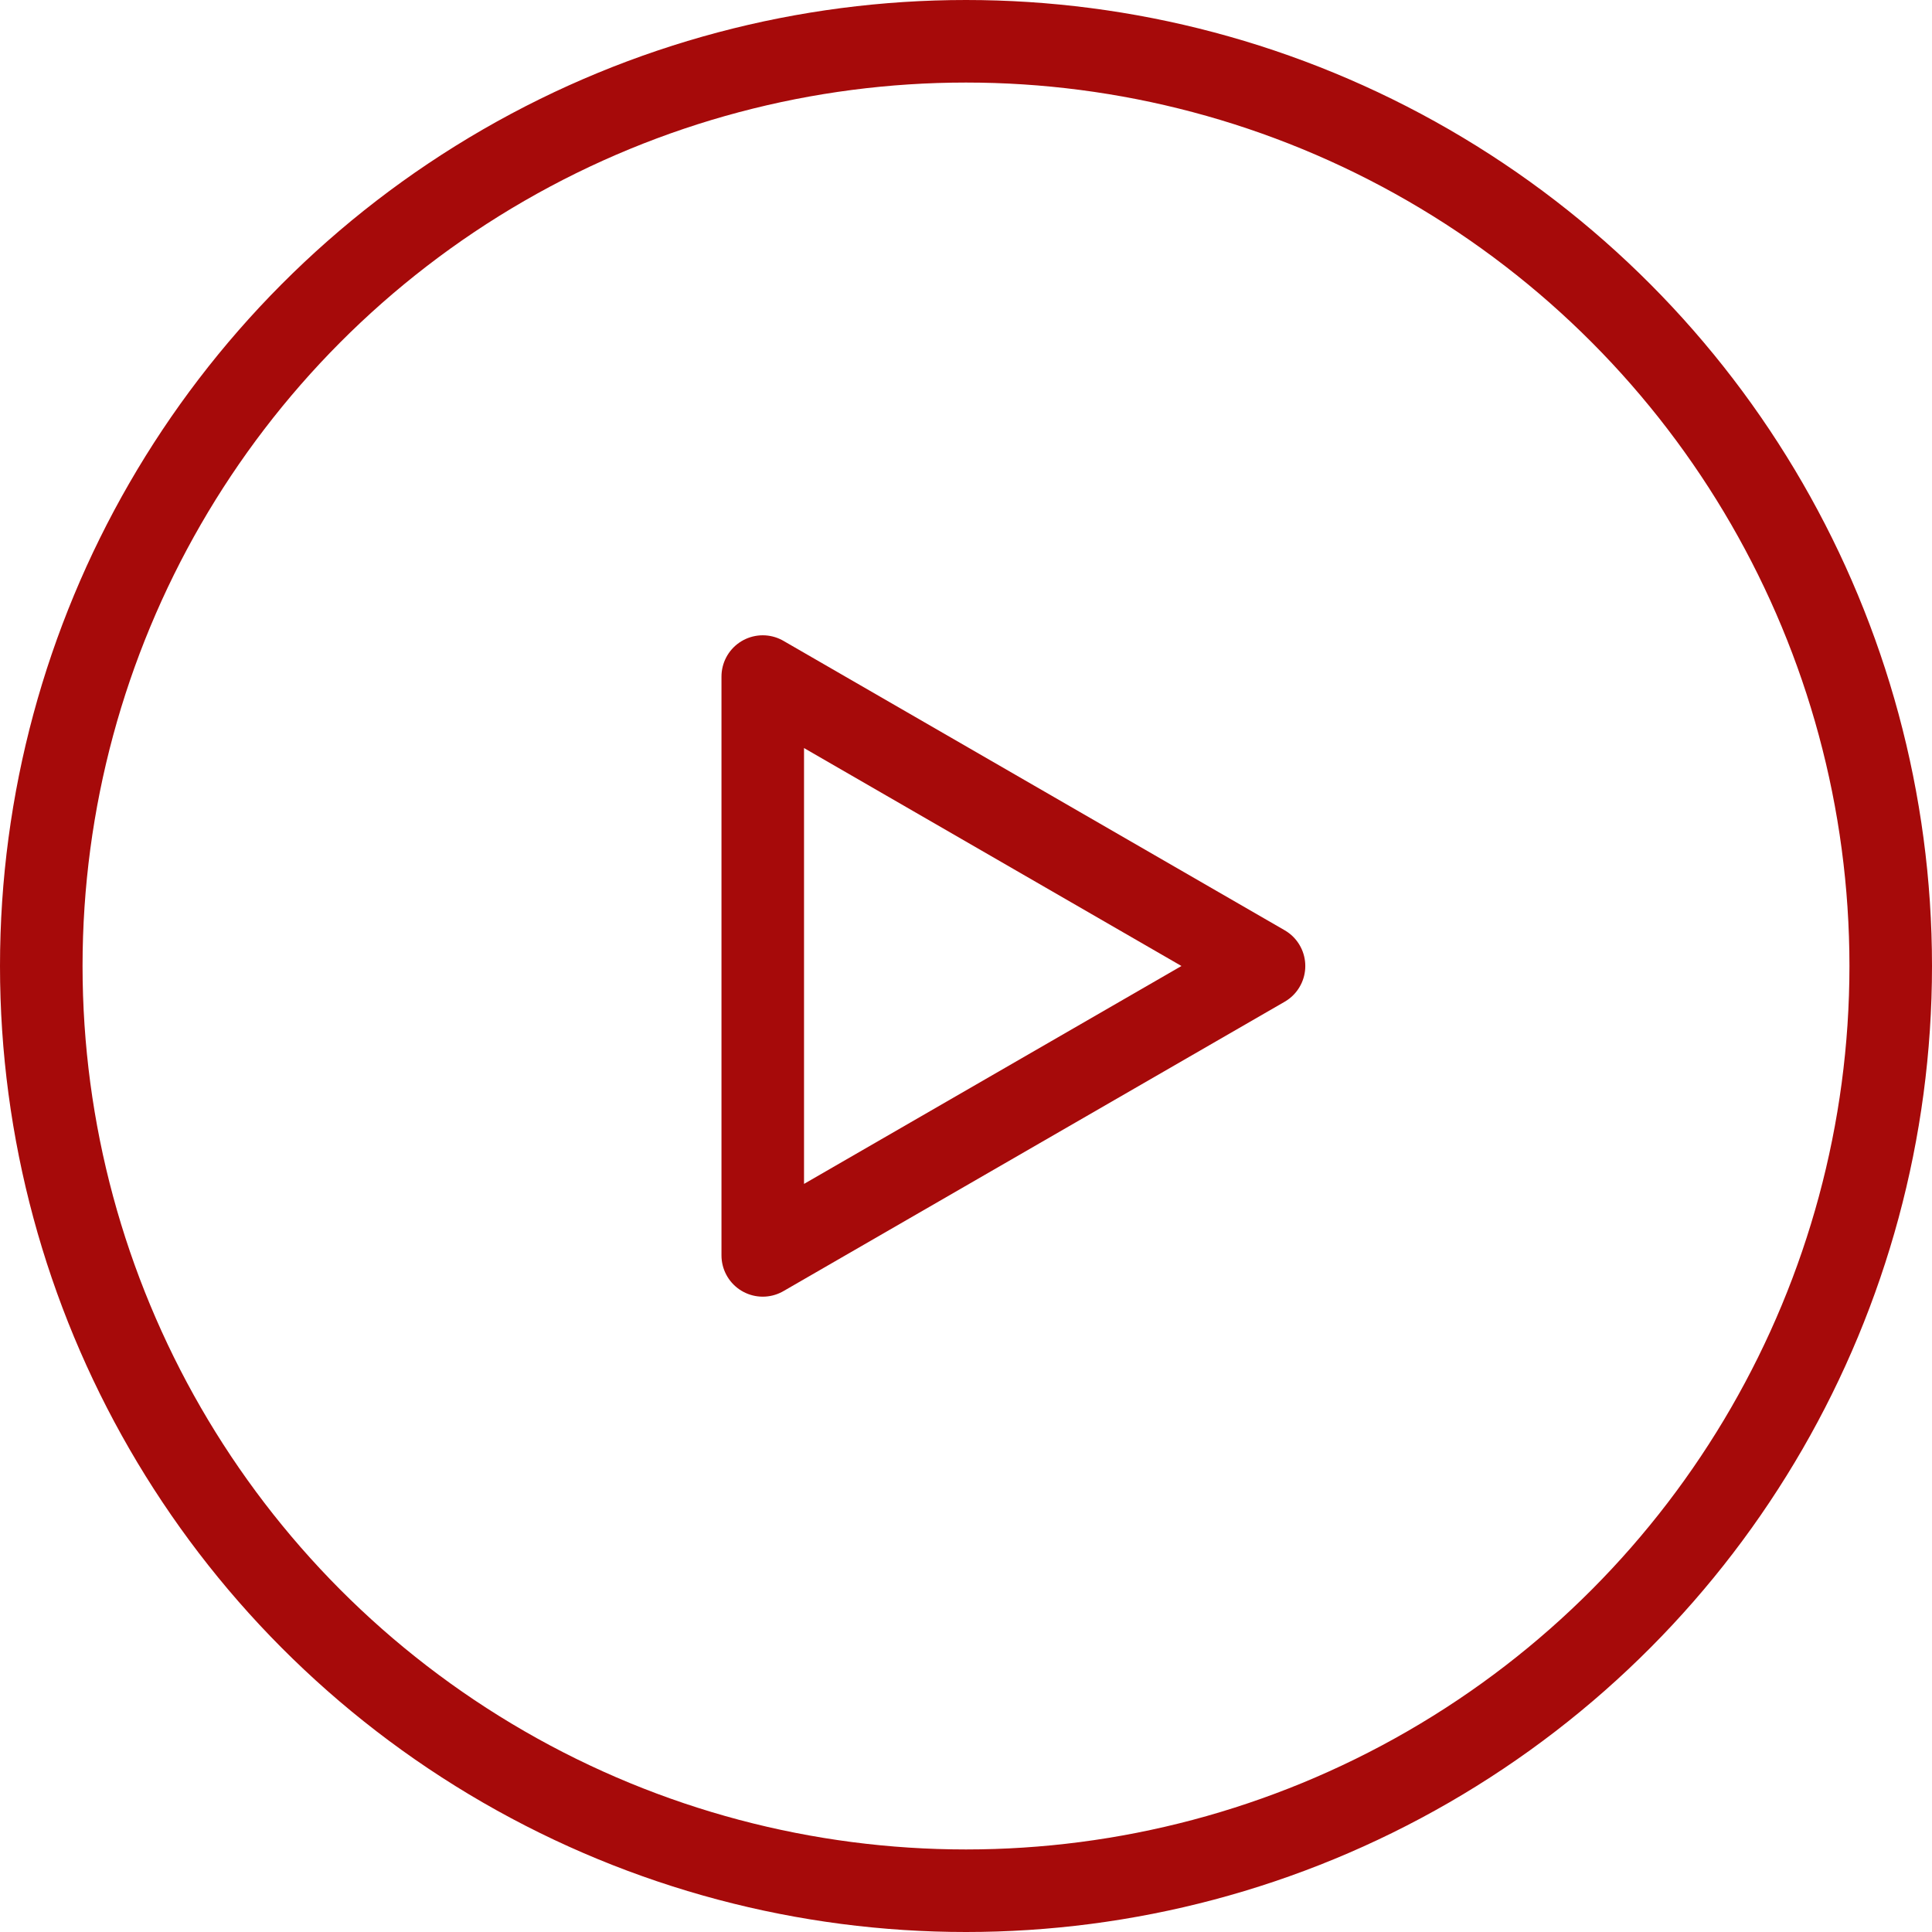 <svg xmlns="http://www.w3.org/2000/svg" viewBox="0 0 46.806 46.806">
  <defs>
    <style>
      .arrow {
			fill: none;
			stroke: #a60a0a;
			stroke-linecap: round;
			stroke-linejoin: round;
			stroke-width: 2px;
			transition:all 200ms ease-in-out;
			-webkit-transition:all 200ms ease-in-out;	
      }
	  a:hover .arrow {
			stroke:#2c2e32;
	  }
    </style>
  </defs>
  <circle class="arrow" cx="23.403" cy="23.403" r="22.403"/>
  <polygon class="arrow" points="18.479 16.391 30.623 23.403 18.479 30.414 18.479 16.391"/>
</svg>